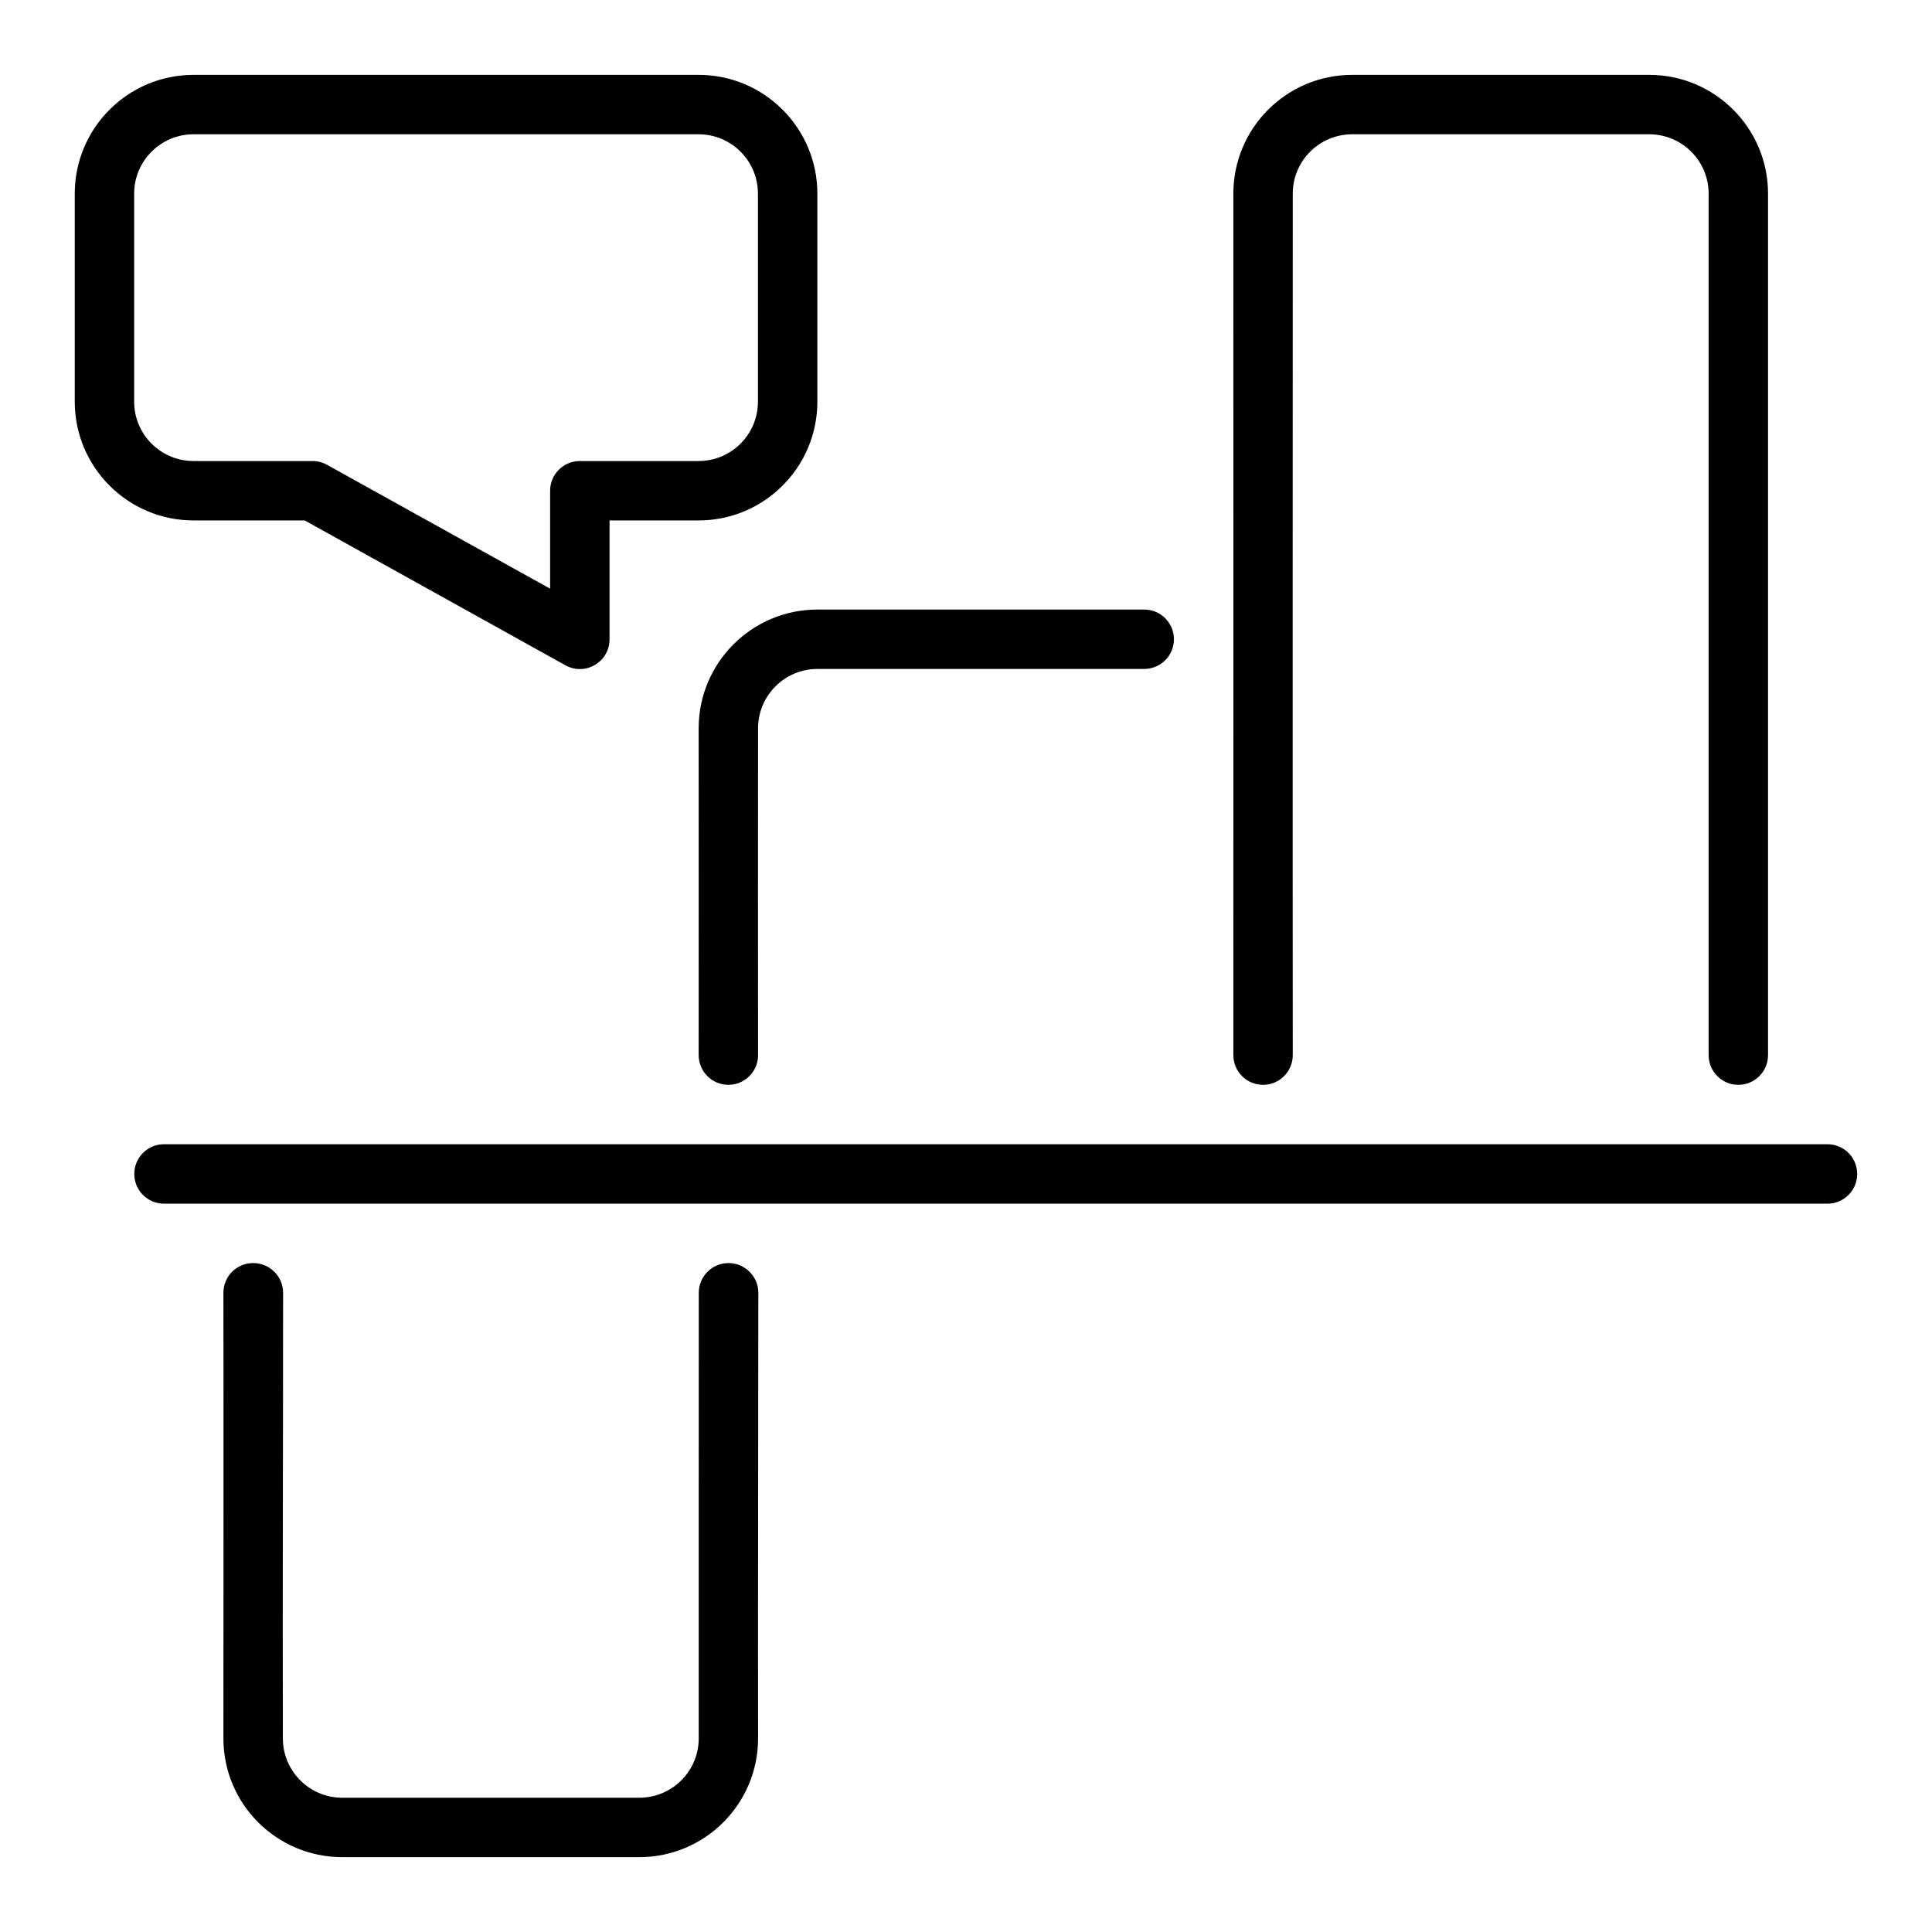 <?xml version="1.0" encoding="UTF-8"?>
<!-- Uploaded to: ICON Repo, www.svgrepo.com, Generator: ICON Repo Mixer Tools -->
<svg fill="#000000" width="800px" height="800px" version="1.1" viewBox="144 144 512 512" xmlns="http://www.w3.org/2000/svg">
 <path d="m195.3 163.84c-17.391 0-31.488 14.098-31.488 31.488v55.105c0 17.391 14.098 31.488 31.488 31.488h29.457l69.035 38.359c5.25 2.969 11.746-0.824 11.746-6.856v-31.504h23.586c17.391 0 31.488-14.098 31.488-31.488v-55.105c0-17.391-14.098-31.488-31.488-31.488zm307.04 0c-17.391 0-31.492 14.102-31.488 31.488 0.027 76.078 0 152.27 0 228.29 0 4.348 3.523 7.875 7.871 7.875s7.871-3.527 7.871-7.875c-0.059-76.016-0.008-152.21 0-228.29 0-8.695 7.051-15.742 15.746-15.742h78.719c8.695 0 15.746 7.047 15.746 15.742v228.29c0 4.348 3.523 7.875 7.871 7.875s7.871-3.527 7.871-7.875v-228.29c0-17.387-14.098-31.488-31.488-31.488zm-307.04 15.746h133.82c8.695 0 15.742 7.047 15.742 15.742v55.105c0 8.695-7.047 15.746-15.742 15.746h-31.488c-4.324 0.016-7.824 3.516-7.844 7.84v25.984l-59.16-32.844c-1.176-0.648-2.492-0.984-3.832-0.98h-31.5c-8.695 0-15.746-7.051-15.746-15.746v-55.105c0-8.695 7.051-15.742 15.746-15.742zm165.34 125.95c-17.387 0-31.488 14.098-31.488 31.488 0.031 39.352 0 47.289 0 86.59 0 4.348 3.527 7.875 7.875 7.875 4.348 0 7.871-3.527 7.871-7.875-0.059-39.301-0.008-47.238 0-86.59 0-8.695 7.047-15.746 15.742-15.746h86.594c4.348 0 7.871-3.523 7.871-7.871s-3.523-7.871-7.871-7.871zm-173.18 141.7c-4.359 0-7.871 3.512-7.871 7.871 0 4.363 3.512 7.875 7.871 7.875h440.84c4.359 0 7.871-3.512 7.871-7.875 0-4.359-3.512-7.871-7.871-7.871zm23.617 31.488c-4.348 0-7.871 3.523-7.871 7.871 0.059 39.301 0.008 78.73 0 118.08-0.004 17.391 14.098 31.488 31.488 31.488h78.719c17.391 0 31.488-14.098 31.488-31.488-0.059-39.352 0.062-78.812 0.062-118.08 0-4.348-3.555-7.871-7.902-7.871-4.348 0-7.875 3.523-7.875 7.871-0.027 39.332-0.016 78.727-0.016 118.08 0 8.695-7.047 15.742-15.742 15.742h-78.719c-8.695 0-15.746-7.047-15.746-15.742-0.09-39.344 0.062-78.871 0.062-118.08 0-4.348-3.57-7.871-7.918-7.871z"/>
</svg>
